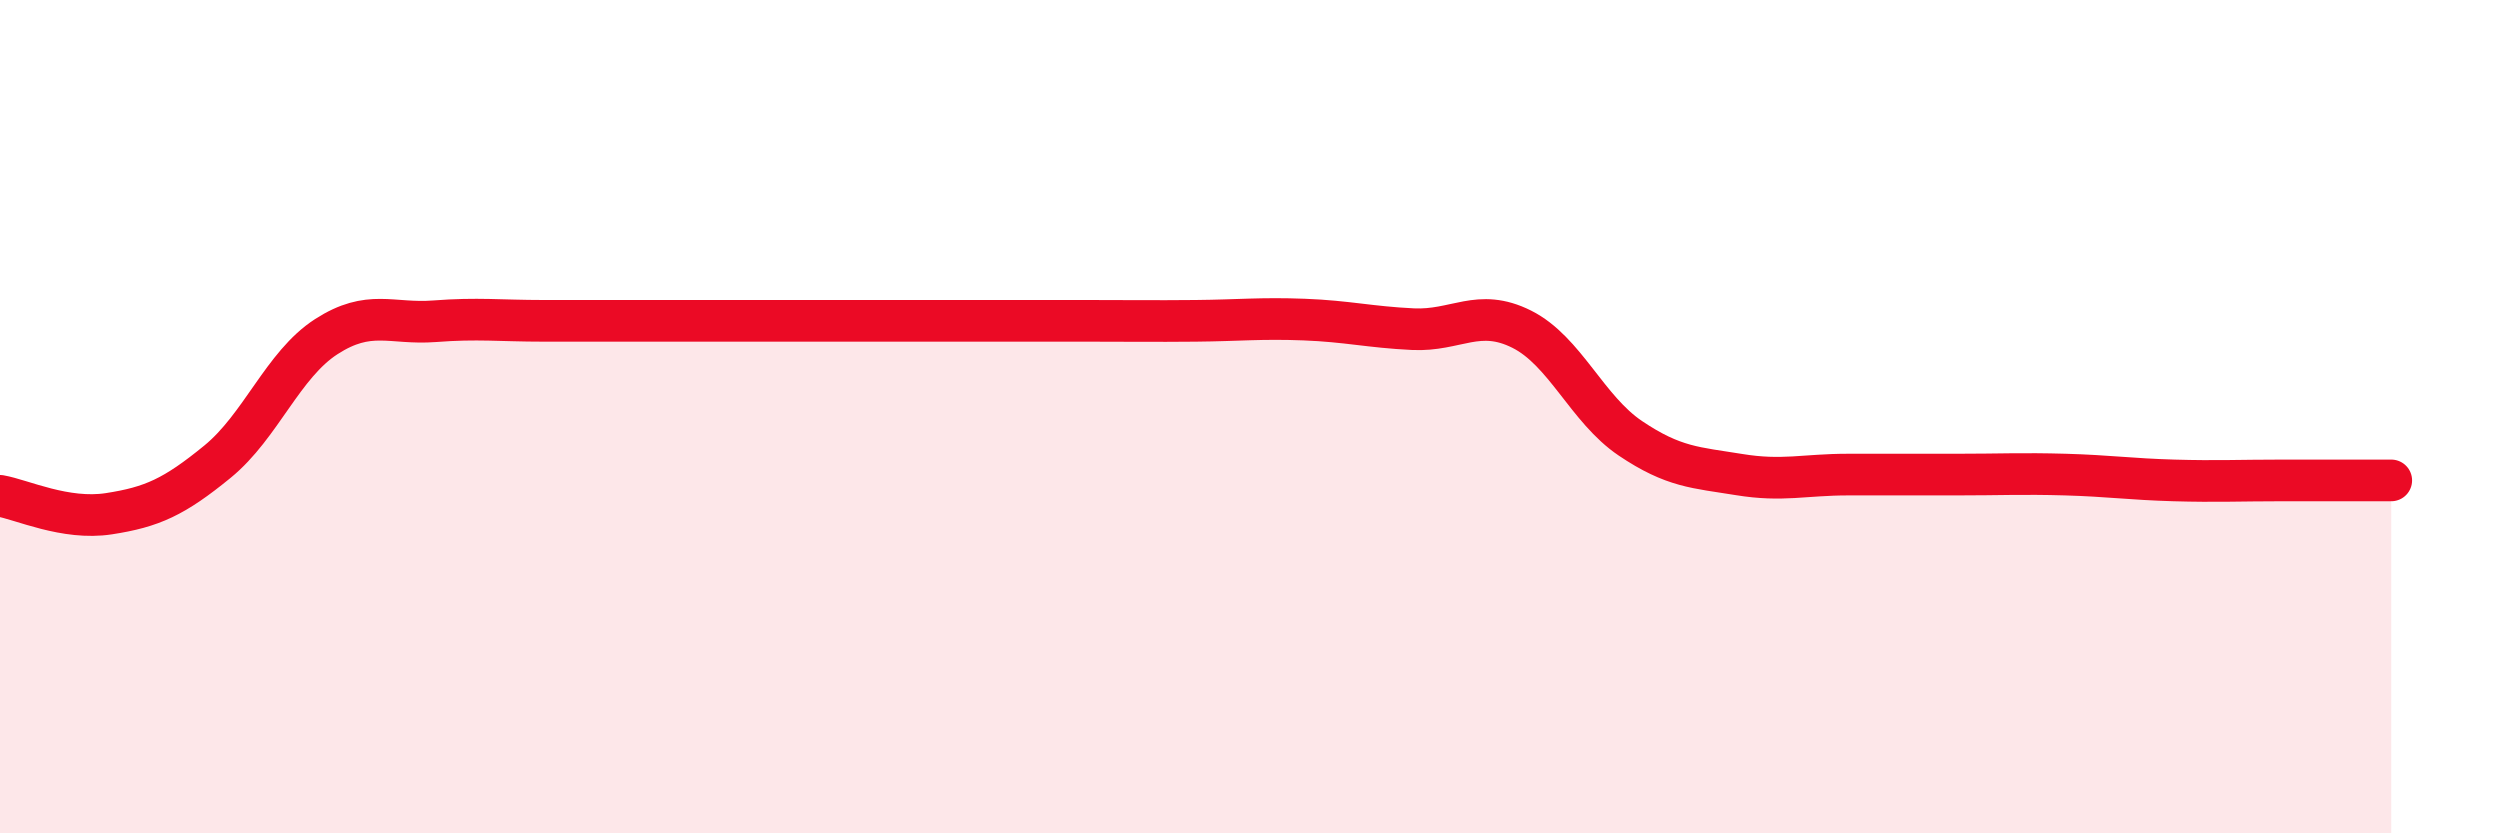 
    <svg width="60" height="20" viewBox="0 0 60 20" xmlns="http://www.w3.org/2000/svg">
      <path
        d="M 0,11.9 C 0.52,11.99 1.57,12.49 2.61,12.33 C 3.65,12.17 4.18,11.93 5.22,11.08 C 6.26,10.23 6.79,8.75 7.83,8.08 C 8.87,7.41 9.39,7.79 10.43,7.71 C 11.47,7.63 12,7.7 13.04,7.7 C 14.08,7.7 14.61,7.7 15.65,7.7 C 16.69,7.7 17.22,7.7 18.26,7.7 C 19.3,7.7 19.83,7.7 20.87,7.7 C 21.91,7.7 22.44,7.7 23.48,7.7 C 24.52,7.7 25.05,7.7 26.09,7.7 C 27.13,7.7 27.66,7.71 28.7,7.7 C 29.74,7.69 30.26,7.63 31.3,7.67 C 32.34,7.71 32.87,7.85 33.91,7.9 C 34.95,7.95 35.48,7.38 36.52,7.9 C 37.56,8.42 38.09,9.82 39.13,10.52 C 40.17,11.22 40.7,11.22 41.74,11.39 C 42.78,11.56 43.31,11.39 44.35,11.39 C 45.39,11.39 45.92,11.39 46.96,11.39 C 48,11.39 48.53,11.36 49.57,11.39 C 50.61,11.42 51.13,11.5 52.17,11.53 C 53.21,11.56 53.74,11.53 54.78,11.53 C 55.82,11.53 56.87,11.53 57.39,11.53L57.39 20L0 20Z"
        fill="#EB0A25"
        opacity="0.1"
        stroke-linecap="round"
        stroke-linejoin="round"
      />
      <path
        d="M 0,11.9 C 0.52,11.99 1.57,12.49 2.61,12.33 C 3.65,12.17 4.18,11.93 5.22,11.08 C 6.26,10.23 6.79,8.75 7.83,8.08 C 8.87,7.41 9.39,7.79 10.43,7.71 C 11.47,7.63 12,7.7 13.04,7.7 C 14.08,7.7 14.61,7.7 15.65,7.7 C 16.69,7.7 17.22,7.7 18.26,7.7 C 19.3,7.7 19.83,7.7 20.87,7.7 C 21.91,7.7 22.44,7.7 23.48,7.7 C 24.52,7.7 25.05,7.7 26.09,7.7 C 27.13,7.7 27.66,7.71 28.7,7.7 C 29.74,7.69 30.26,7.63 31.3,7.67 C 32.34,7.71 32.87,7.85 33.91,7.9 C 34.95,7.95 35.48,7.38 36.52,7.9 C 37.56,8.42 38.09,9.82 39.13,10.52 C 40.17,11.22 40.7,11.22 41.74,11.39 C 42.78,11.56 43.31,11.39 44.35,11.39 C 45.39,11.39 45.92,11.39 46.96,11.39 C 48,11.39 48.53,11.36 49.57,11.39 C 50.61,11.42 51.13,11.5 52.17,11.53 C 53.21,11.56 53.74,11.53 54.78,11.53 C 55.82,11.53 56.87,11.53 57.39,11.53"
        stroke="#EB0A25"
        stroke-width="1"
        fill="none"
        stroke-linecap="round"
        stroke-linejoin="round"
      />
    </svg>
  